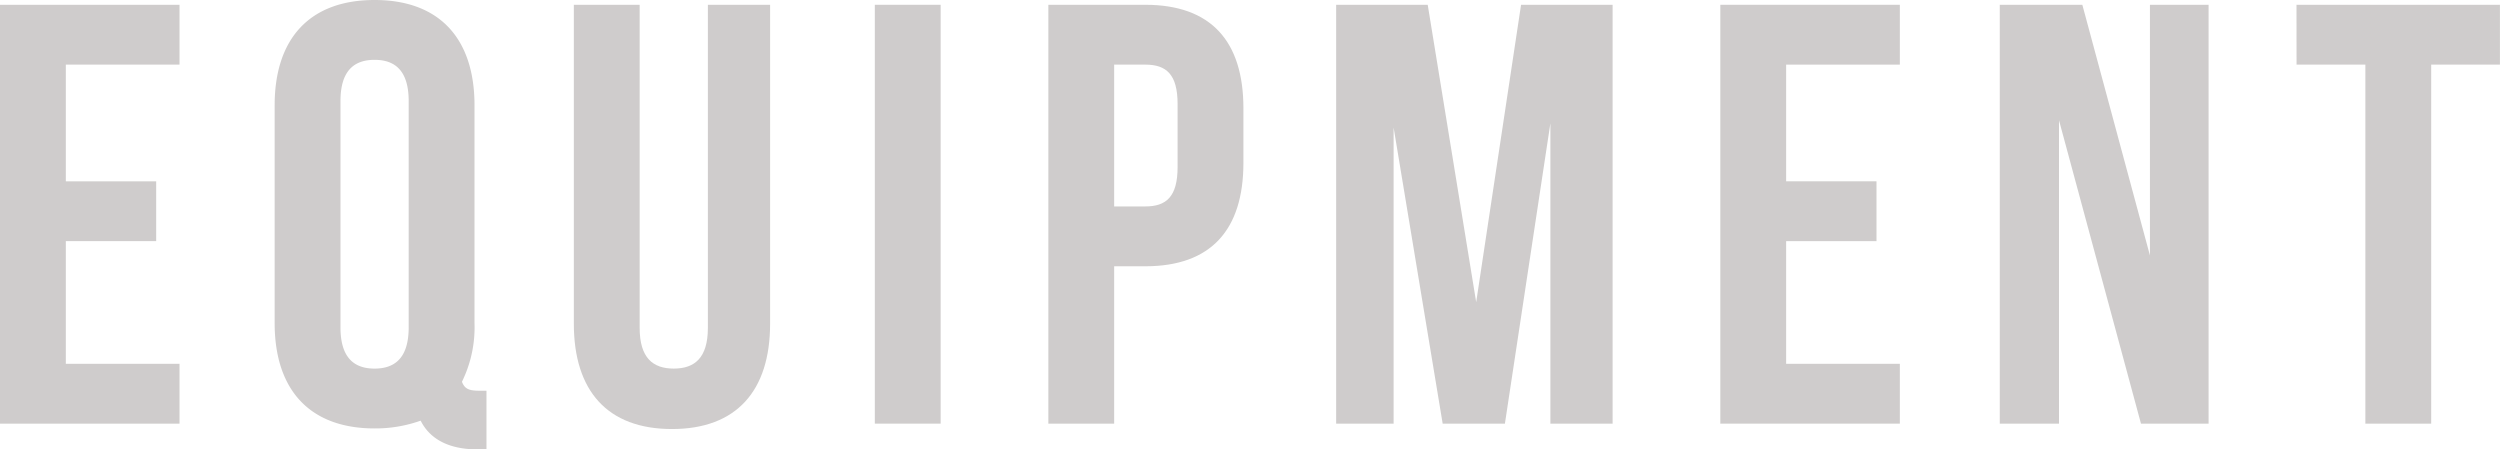 <svg xmlns="http://www.w3.org/2000/svg" viewBox="0 0 417.8 75.1"><defs><style>.cls-1{opacity:0.22;}.cls-2{fill:#231815;}</style></defs><g id="レイヤー_2" data-name="レイヤー 2"><g id="レイヤー_1-2" data-name="レイヤー 1"><g class="cls-1"><path class="cls-2" d="M11,30.3H26.1v10H11V60.8H30v10H0V.8H30v10H11Z"/><path class="cls-2" d="M45.9,17.6C45.9,6.4,51.8,0,62.6,0S79.3,6.4,79.3,17.6V54a20.6,20.6,0,0,1-2.1,9.8c.5,1.3,1.3,1.5,3.1,1.5h1v9.8H79.8c-4.9,0-8-1.8-9.5-4.8a22.56,22.56,0,0,1-7.7,1.3c-10.8,0-16.7-6.4-16.7-17.6Zm11,37.1c0,5,2.2,6.9,5.7,6.9s5.7-1.9,5.7-6.9V16.9c0-5-2.2-6.9-5.7-6.9s-5.7,1.9-5.7,6.9Z"/><path class="cls-2" d="M106.9.8v54c0,5,2.2,6.8,5.7,6.8s5.7-1.8,5.7-6.8V.8h10.4V54.1c0,11.2-5.6,17.6-16.4,17.6S95.9,65.3,95.9,54.1V.8Z"/><path class="cls-2" d="M146.2.8h11v70h-11Z"/><path class="cls-2" d="M207.8,18.1v9.1c0,11.2-5.4,17.3-16.4,17.3h-5.2V70.8h-11V.8h16.2C202.4.8,207.8,6.9,207.8,18.1Zm-21.6-7.3V34.5h5.2c3.5,0,5.4-1.6,5.4-6.6V17.4c0-5-1.9-6.6-5.4-6.6Z"/><path class="cls-2" d="M246.7,50.5,254.2.8h15.3v70H259.1V20.6l-7.6,50.2H241.1l-8.2-49.5V70.8h-9.6V.8h15.3Z"/><path class="cls-2" d="M298.5,30.3h15.1v10H298.5V60.8h19v10h-30V.8h30v10h-19Z"/><path class="cls-2" d="M344.1,20.1V70.8h-9.9V.8H348l11.3,41.9V.8h9.8v70H357.8Z"/><path class="cls-2" d="M383.79.8h34v10H406.3v60h-11v-60h-11.5Z"/></g></g></g></svg>